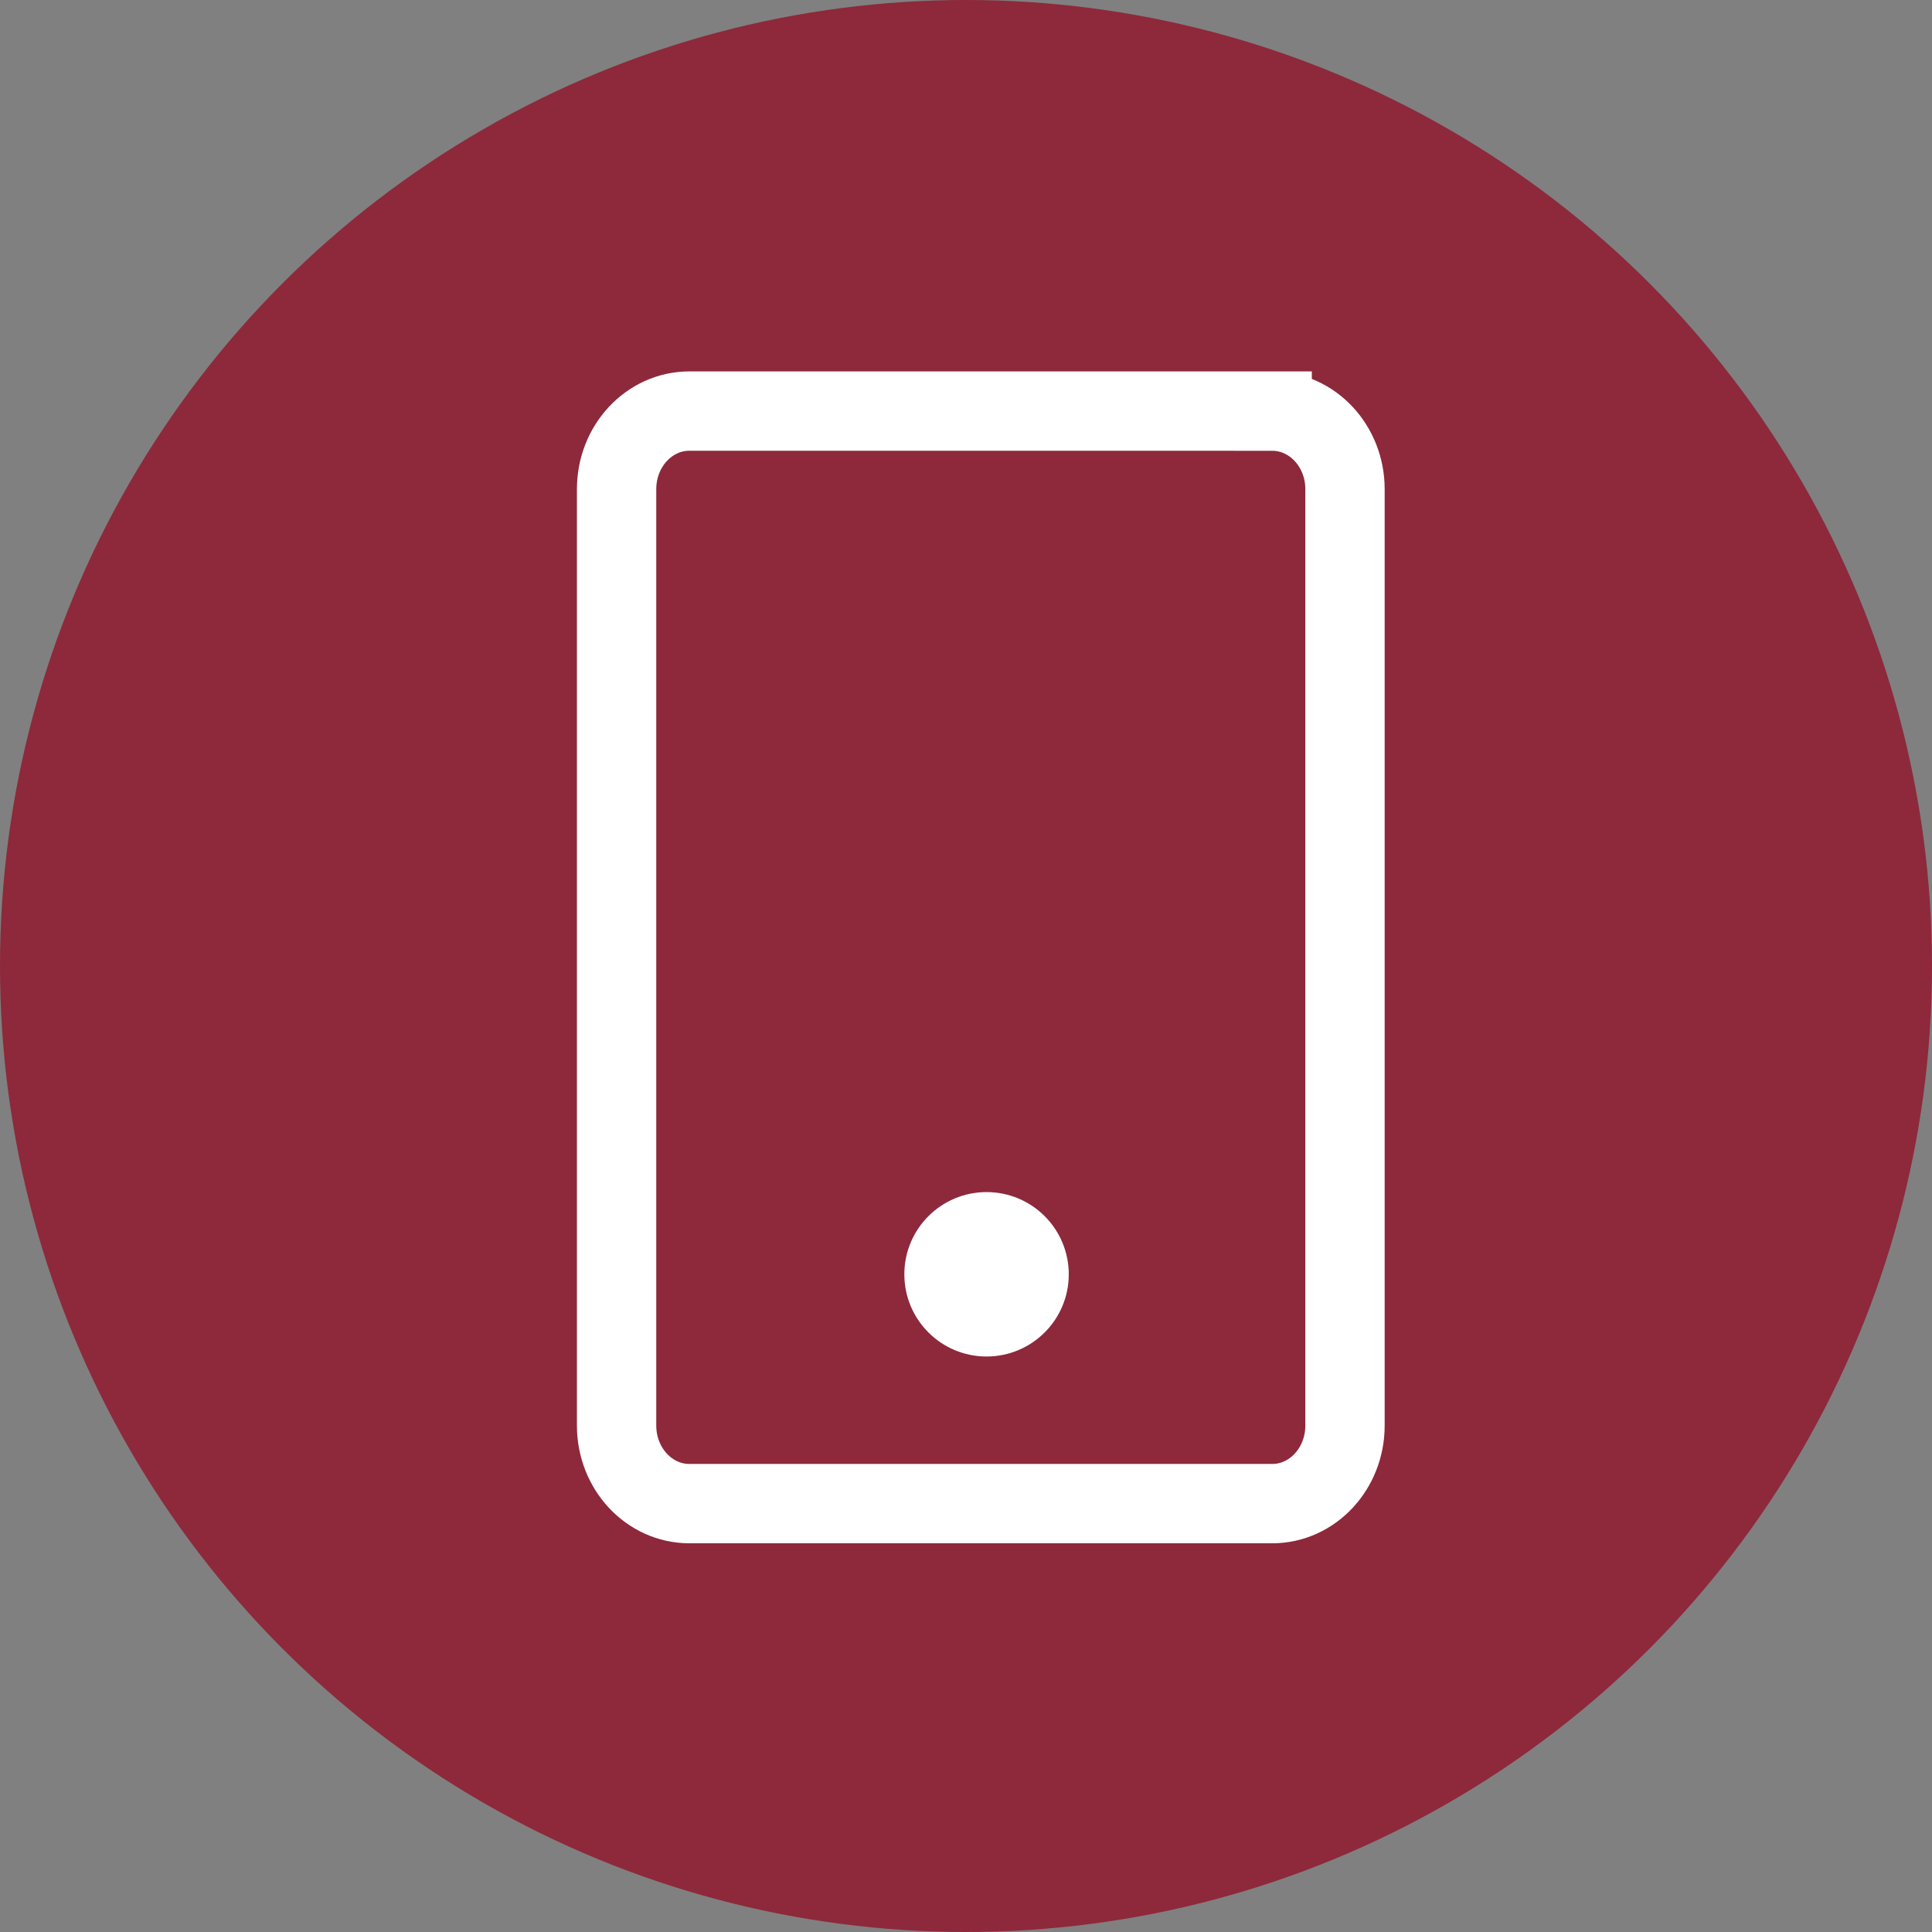 <svg width="47" height="47" fill="none" xmlns="http://www.w3.org/2000/svg"><rect width="100%" height="100%" fill="#808080" stroke="none"/><circle cx="23.5" cy="23.5" r="23.5" fill="#8D293B"/><path d="M30.948 10H16.772c-.979 0-1.772.85-1.772 1.899V34.68c0 1.049.793 1.899 1.772 1.899h14.176c.979 0 1.772-.85 1.772-1.899V11.9c0-1.049-.793-1.899-1.772-1.899z" stroke="#fff" stroke-width="1.93"/><circle cx="24" cy="31" r="2" fill="#fff"/></svg>